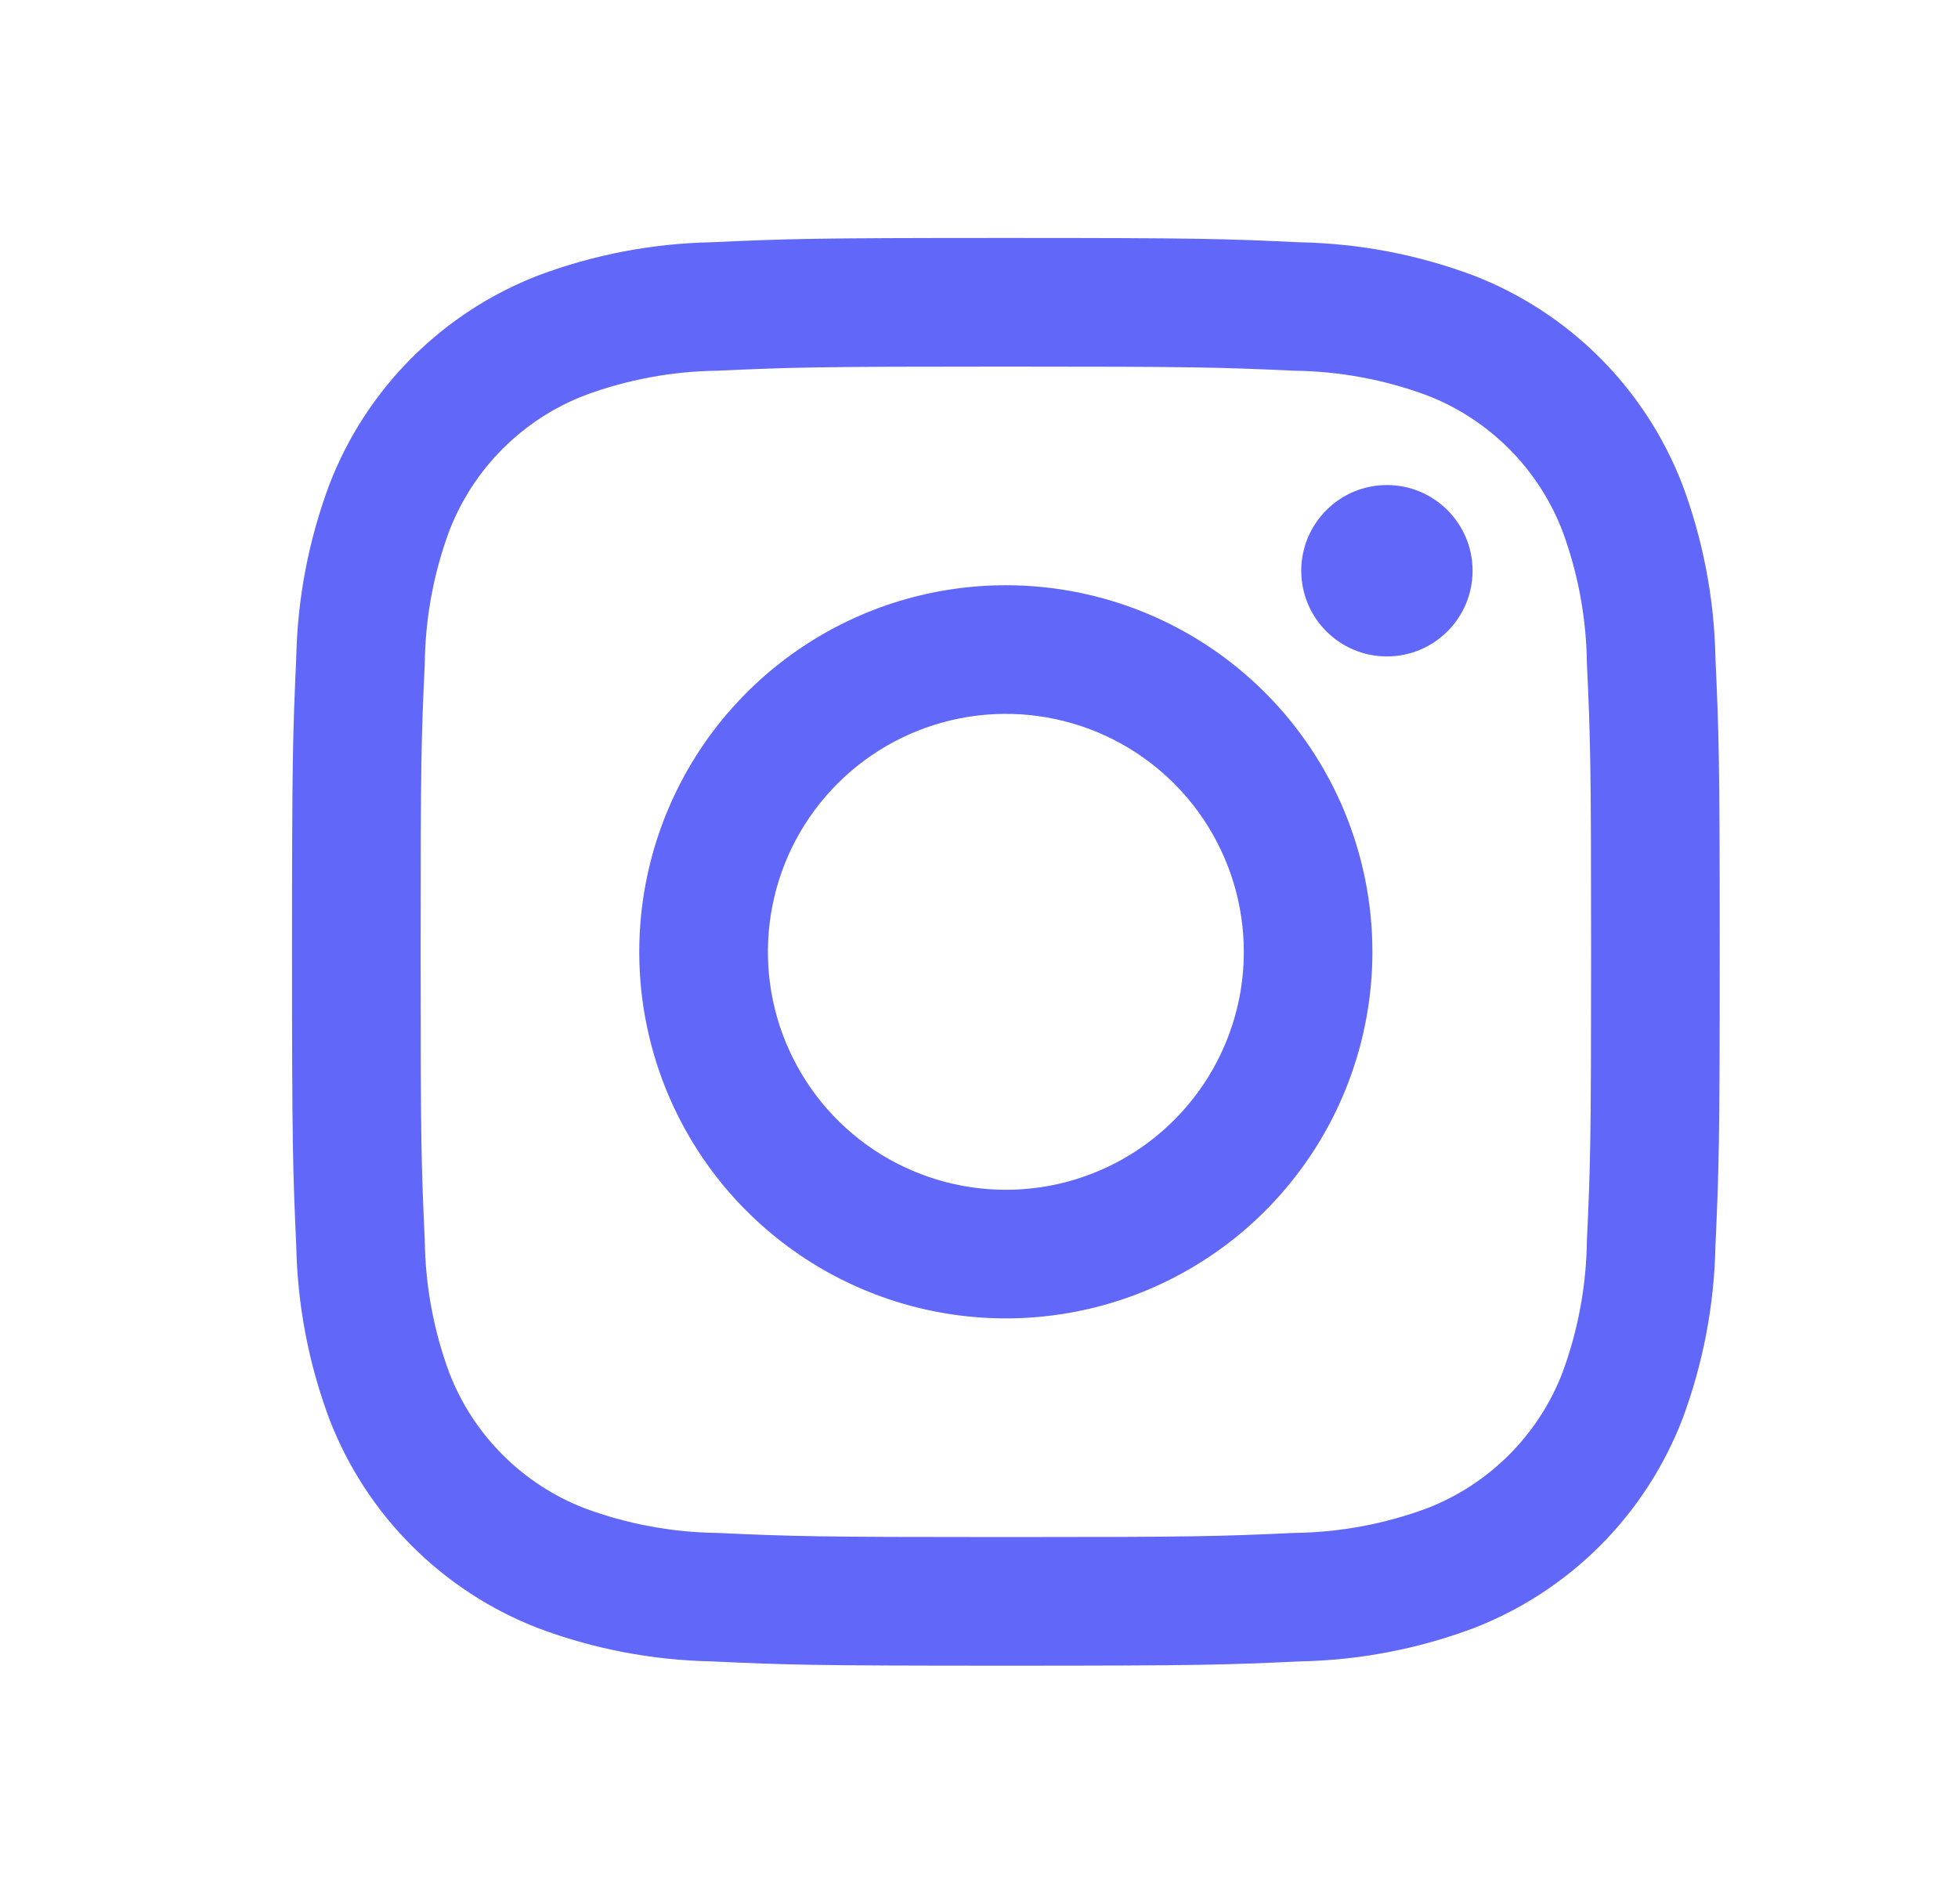 <?xml version="1.0" encoding="UTF-8"?> <svg xmlns="http://www.w3.org/2000/svg" width="36" height="35" viewBox="0 0 36 35" fill="none"> <path d="M25.5 12.069C26.37 12.069 27.075 11.363 27.075 10.493C27.075 9.624 26.37 8.918 25.5 8.918C24.63 8.918 23.925 9.624 23.925 10.493C23.925 11.363 24.63 12.069 25.5 12.069Z" fill="#6167F9"></path> <path d="M18.494 10.76C17.161 10.76 15.857 11.155 14.749 11.896C13.641 12.637 12.777 13.689 12.267 14.921C11.757 16.152 11.623 17.507 11.883 18.815C12.143 20.122 12.785 21.323 13.728 22.266C14.67 23.208 15.871 23.85 17.179 24.11C18.486 24.37 19.841 24.237 21.073 23.727C22.304 23.216 23.357 22.353 24.097 21.244C24.838 20.136 25.233 18.833 25.233 17.5C25.233 15.713 24.523 13.998 23.259 12.734C21.995 11.47 20.281 10.76 18.494 10.76ZM18.494 21.875C17.628 21.875 16.782 21.618 16.063 21.138C15.344 20.657 14.783 19.974 14.452 19.174C14.12 18.375 14.034 17.495 14.203 16.646C14.371 15.798 14.788 15.018 15.4 14.406C16.012 13.794 16.791 13.378 17.64 13.209C18.489 13.04 19.368 13.127 20.168 13.458C20.967 13.789 21.651 14.35 22.131 15.069C22.612 15.789 22.869 16.635 22.869 17.5C22.869 18.66 22.408 19.773 21.587 20.593C20.767 21.414 19.654 21.875 18.494 21.875Z" fill="#6167F9"></path> <path d="M18.494 6.74C21.998 6.74 22.413 6.753 23.797 6.816C24.629 6.826 25.454 6.979 26.234 7.268C26.8 7.486 27.314 7.821 27.744 8.25C28.173 8.679 28.507 9.193 28.726 9.76C29.015 10.54 29.167 11.364 29.177 12.196C29.241 13.58 29.254 13.996 29.254 17.501C29.254 21.007 29.241 21.42 29.177 22.804C29.167 23.636 29.015 24.46 28.726 25.241C28.507 25.807 28.173 26.321 27.744 26.75C27.314 27.179 26.8 27.514 26.234 27.732C25.454 28.021 24.629 28.174 23.797 28.184C22.413 28.247 21.998 28.26 18.494 28.26C14.989 28.26 14.573 28.247 13.19 28.184C12.358 28.174 11.534 28.021 10.753 27.732C10.187 27.514 9.673 27.179 9.244 26.75C8.814 26.321 8.48 25.807 8.261 25.241C7.972 24.46 7.82 23.636 7.81 22.804C7.746 21.42 7.733 21.004 7.733 17.5C7.733 13.996 7.746 13.58 7.81 12.196C7.82 11.364 7.972 10.54 8.261 9.76C8.48 9.193 8.814 8.679 9.244 8.25C9.673 7.821 10.187 7.486 10.753 7.268C11.534 6.979 12.358 6.826 13.19 6.816C14.573 6.753 14.989 6.74 18.494 6.74M18.494 4.375C14.929 4.375 14.482 4.39 13.082 4.454C11.993 4.476 10.916 4.682 9.897 5.064C9.025 5.401 8.233 5.917 7.572 6.578C6.91 7.239 6.395 8.031 6.058 8.903C5.676 9.923 5.469 11 5.447 12.089C5.384 13.489 5.369 13.934 5.369 17.5C5.369 21.066 5.384 21.512 5.447 22.912C5.469 24 5.676 25.077 6.058 26.097C6.395 26.969 6.91 27.761 7.572 28.422C8.233 29.083 9.025 29.599 9.897 29.936C10.916 30.318 11.994 30.524 13.083 30.546C14.483 30.61 14.929 30.625 18.494 30.625C22.058 30.625 22.505 30.61 23.905 30.546C24.994 30.524 26.072 30.318 27.091 29.936C27.963 29.599 28.756 29.083 29.417 28.422C30.078 27.761 30.593 26.969 30.931 26.097C31.312 25.077 31.518 24 31.54 22.911C31.603 21.511 31.619 21.066 31.619 17.5C31.619 13.934 31.603 13.488 31.54 12.088C31.518 11 31.311 9.923 30.93 8.903C30.592 8.031 30.077 7.239 29.416 6.578C28.754 5.917 27.962 5.401 27.09 5.064C26.07 4.682 24.993 4.476 23.904 4.455C22.504 4.389 22.059 4.375 18.494 4.375Z" fill="#6167F9"></path> </svg> 